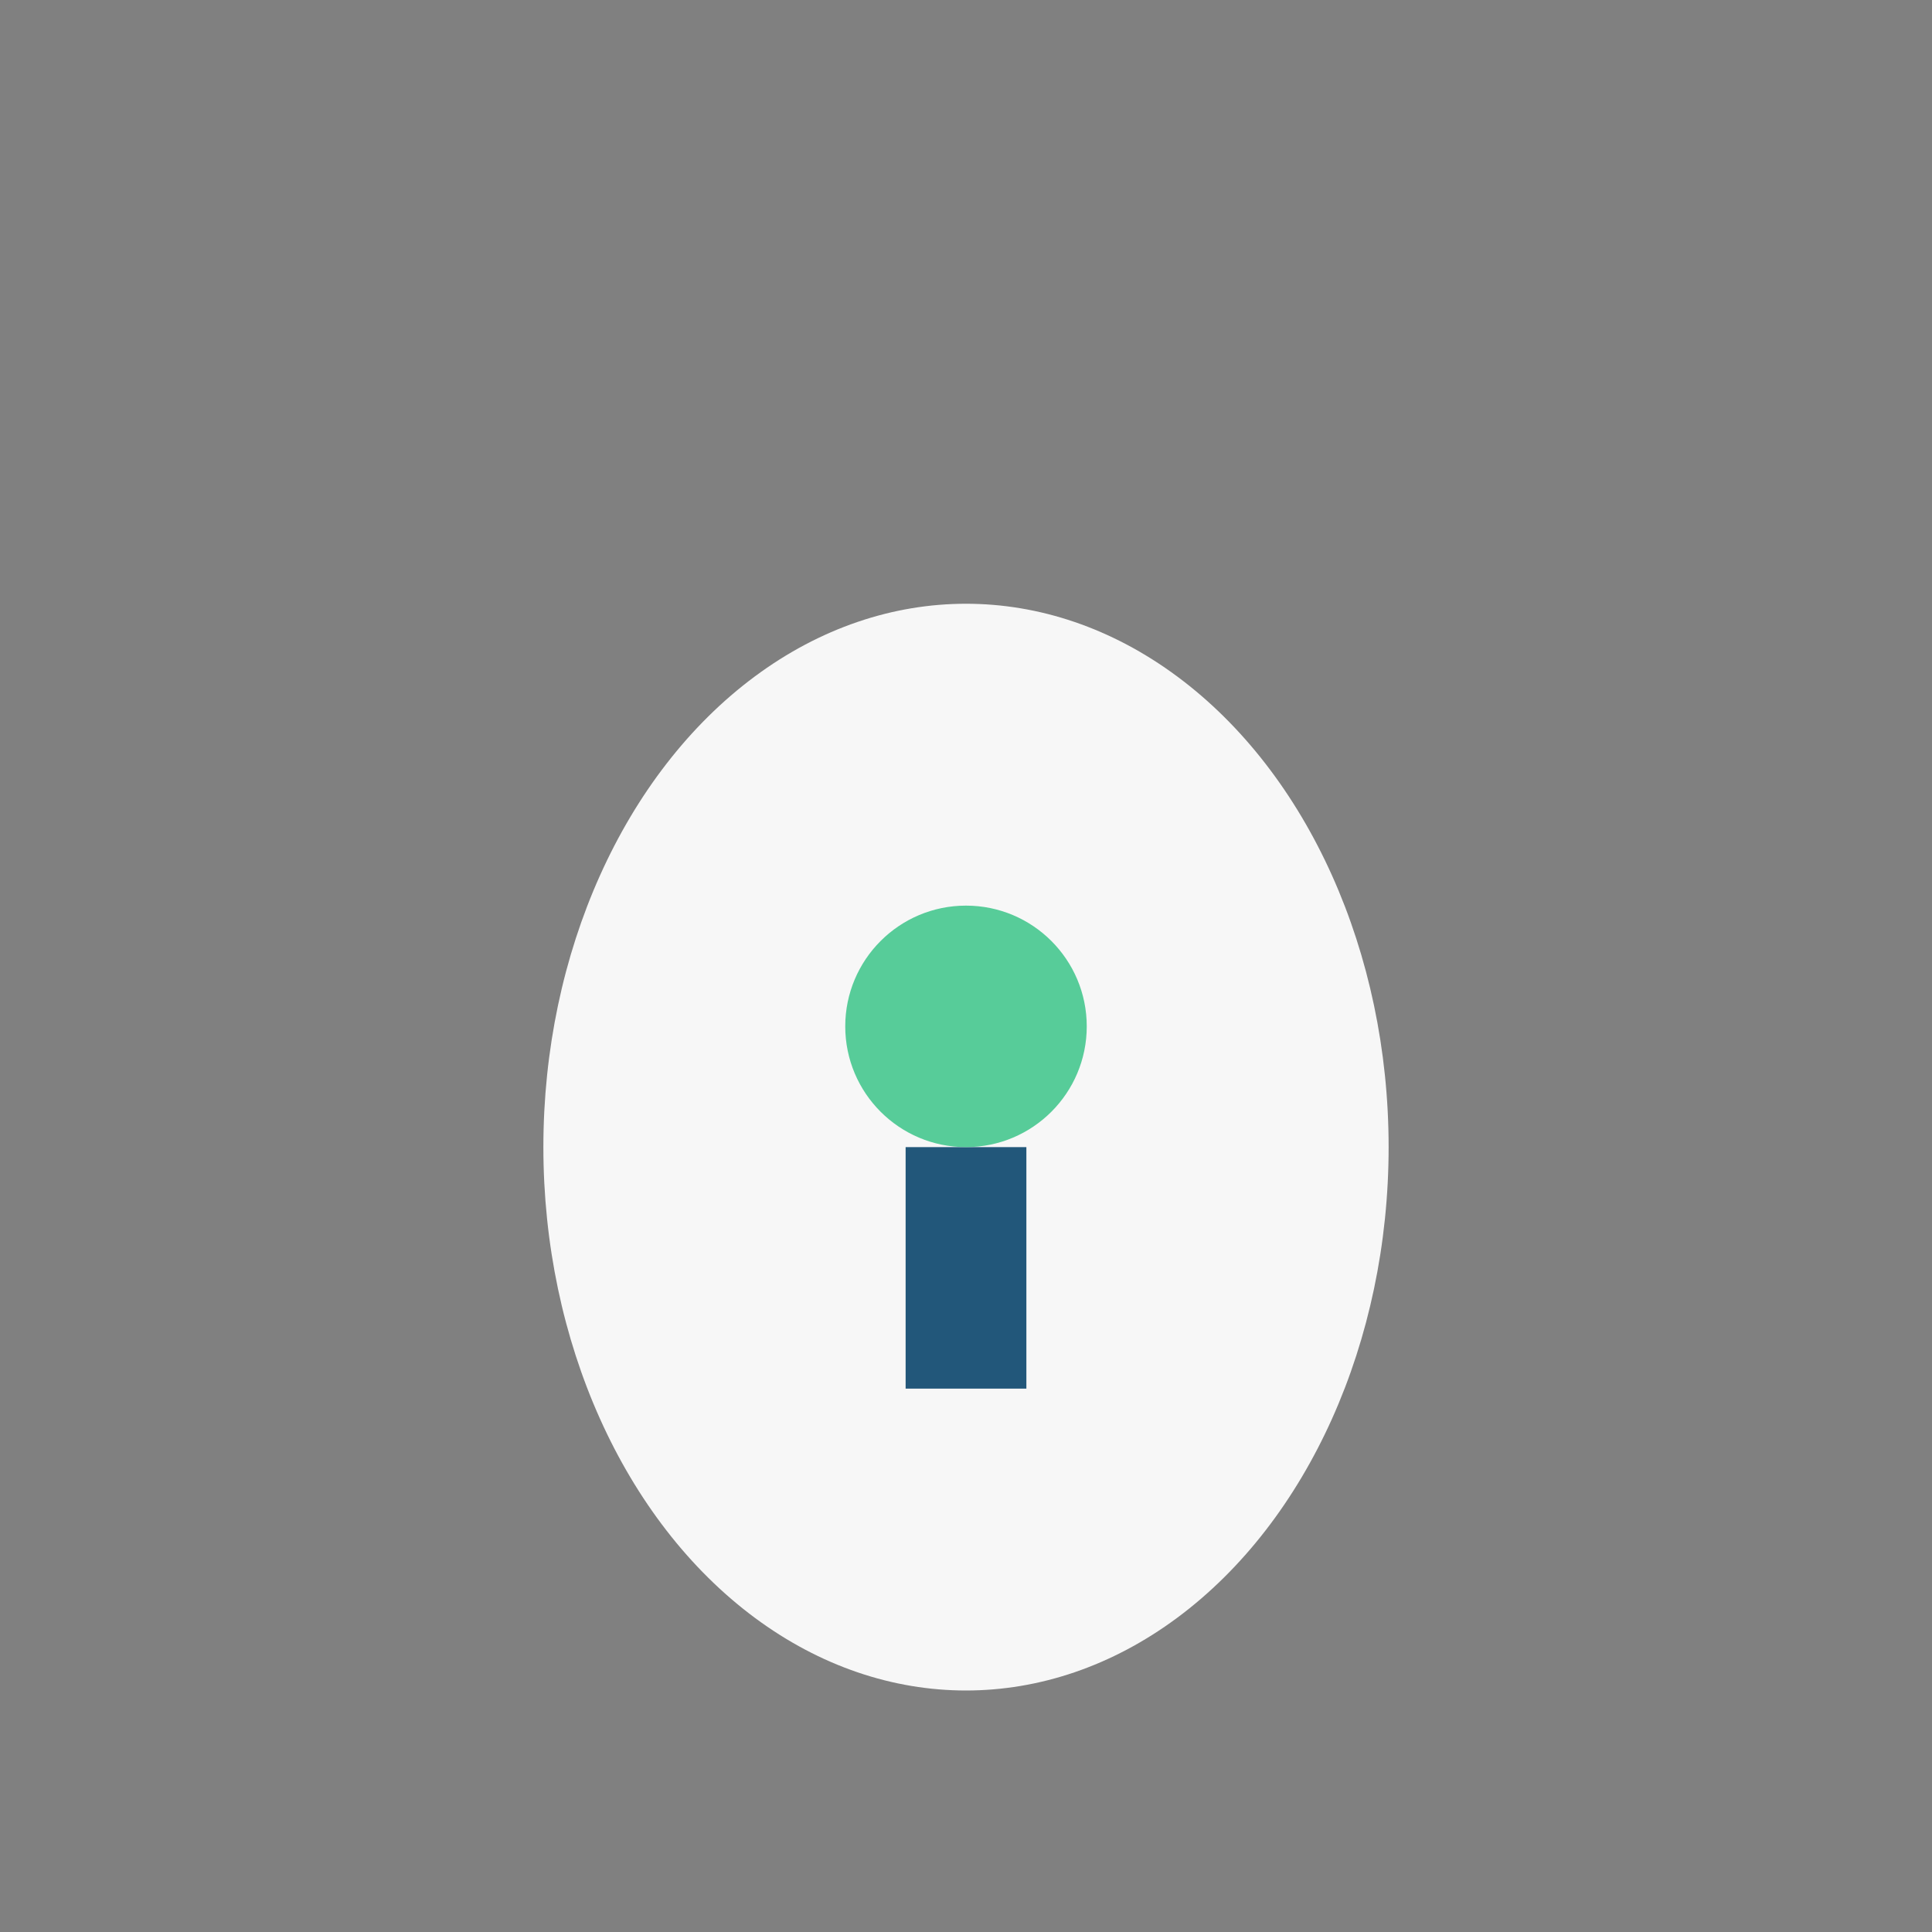 <?xml version="1.0" encoding="UTF-8"?>
<svg xmlns="http://www.w3.org/2000/svg" width="32" height="32" viewBox="0 0 32 32"><rect x="0" y="0" width="32" height="32" fill="#808080" stroke="none"/><ellipse cx="16" cy="19" rx="7" ry="9" fill="#F7F7F7"/><path d="M16 19v4m0-7v2" stroke="#22577A" stroke-width="2"/><circle cx="16" cy="17" r="2" fill="#57CC99"/></svg>